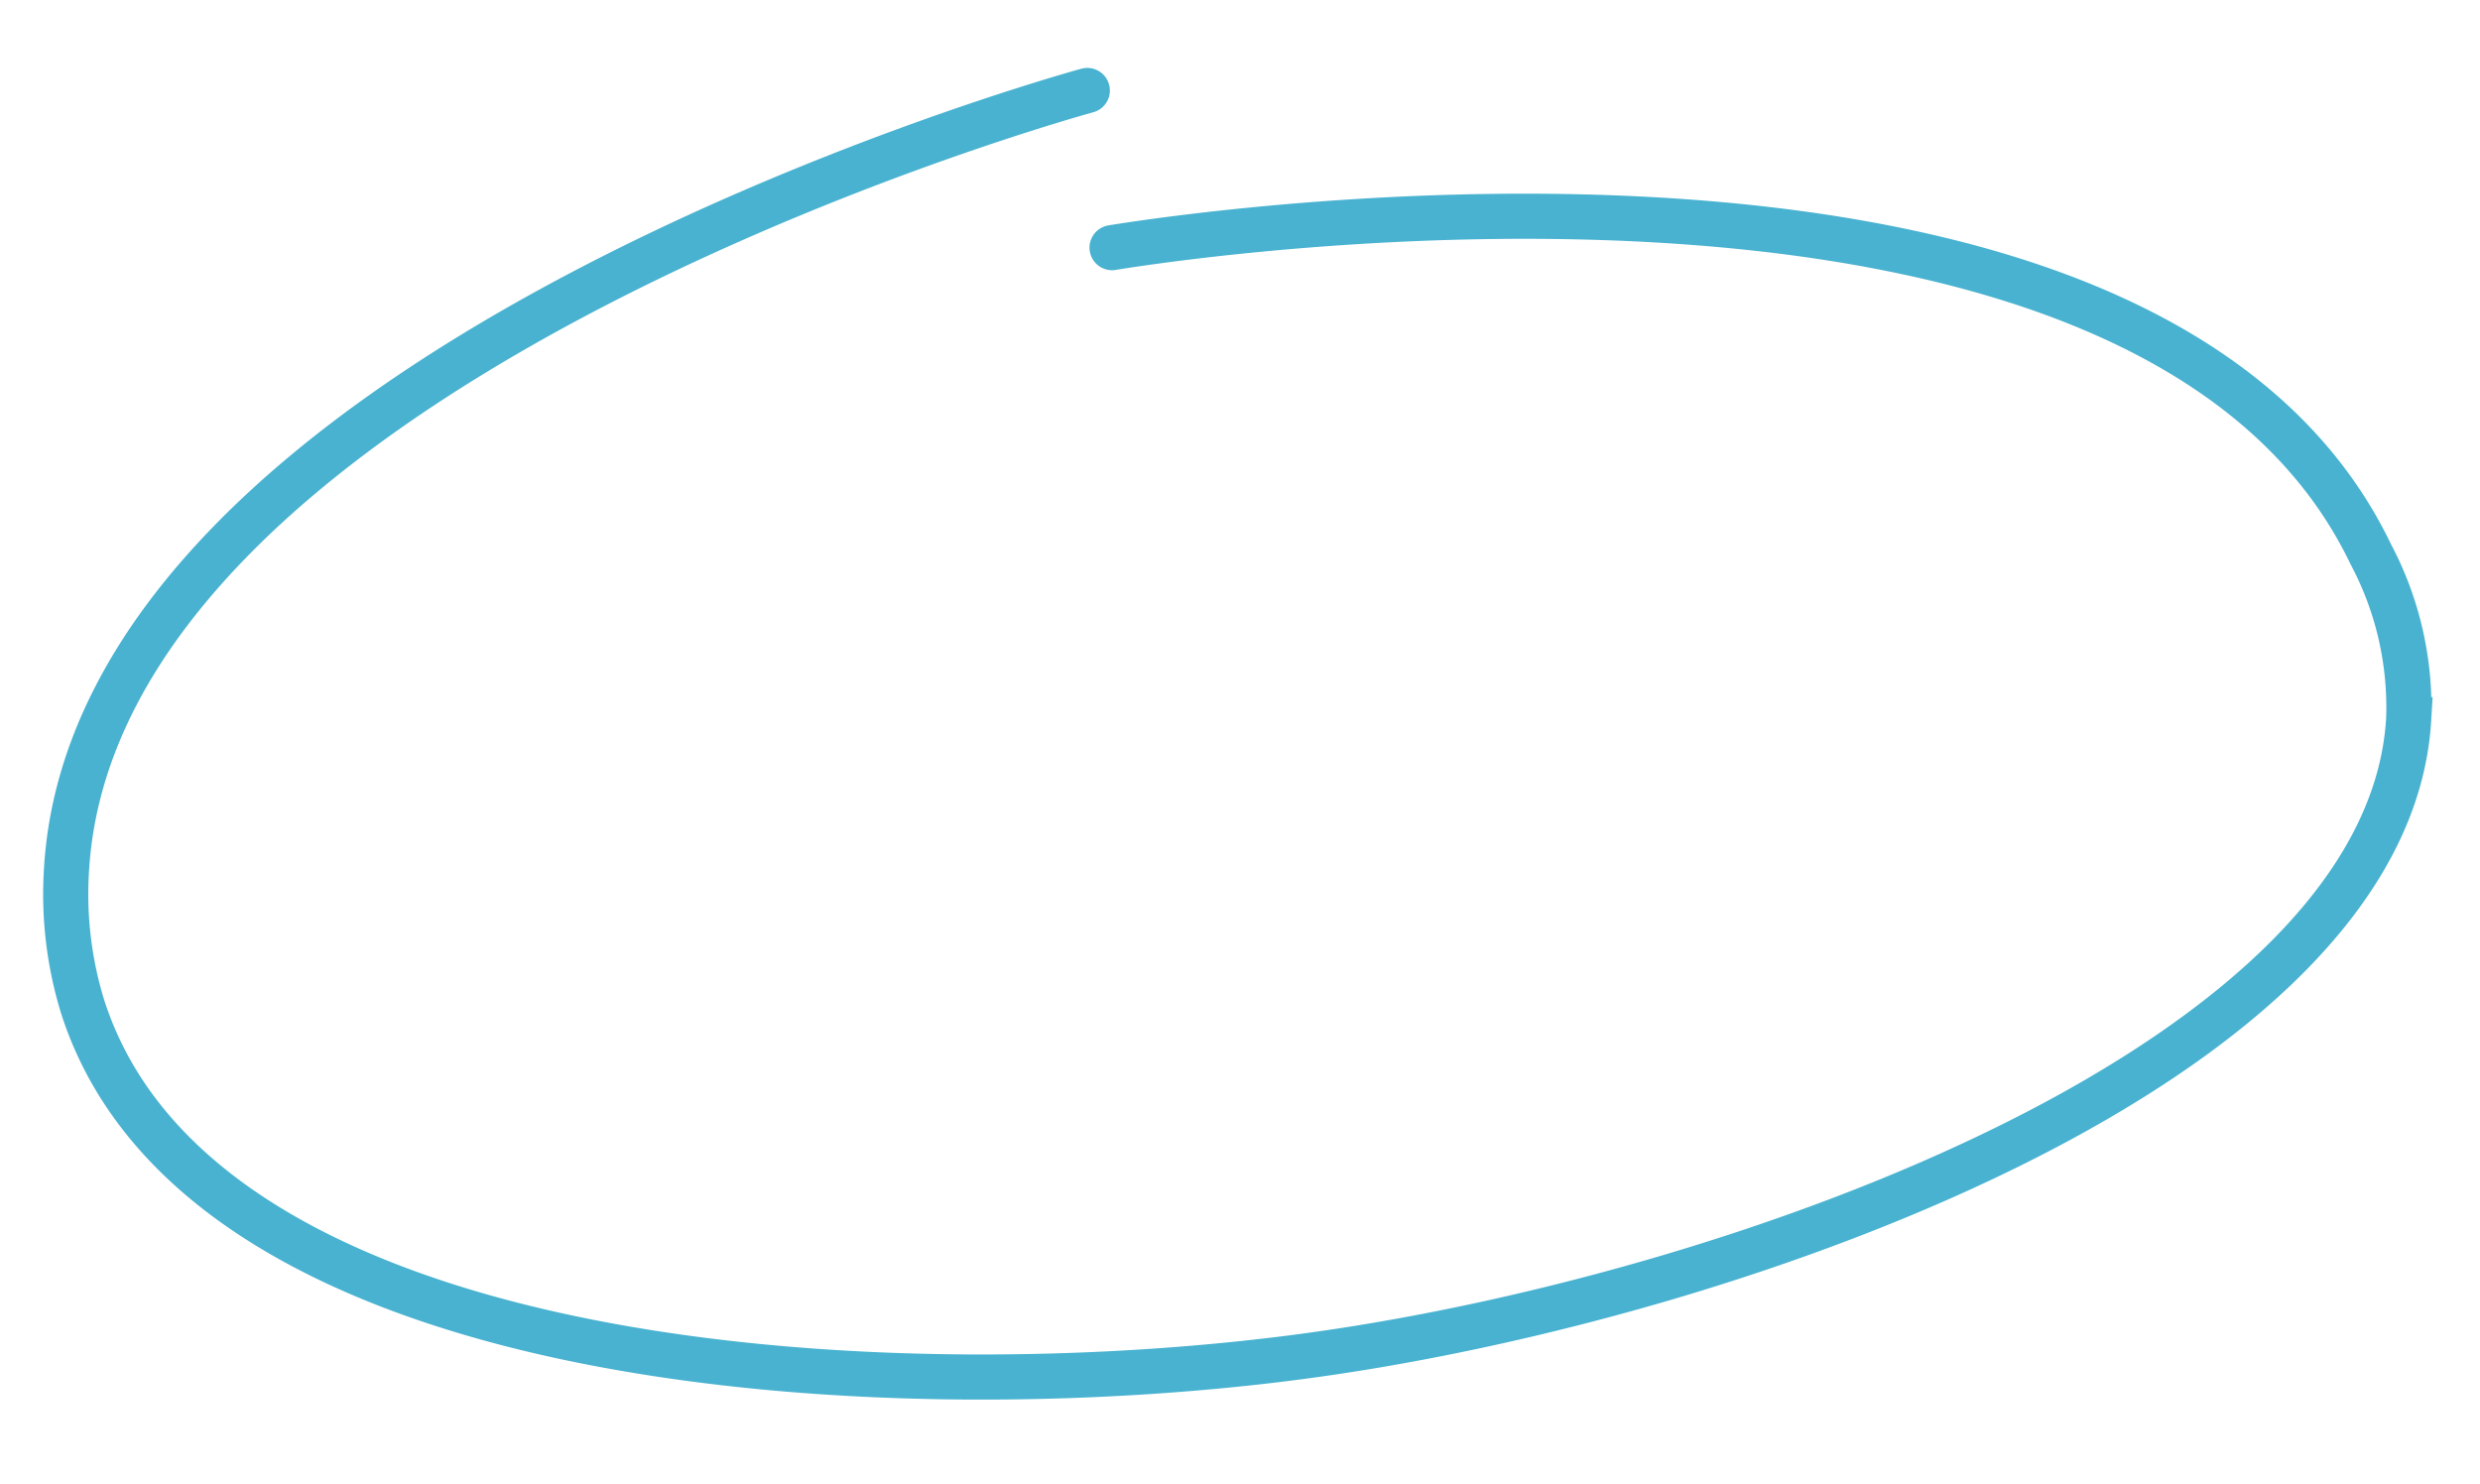 <svg xmlns="http://www.w3.org/2000/svg" xmlns:xlink="http://www.w3.org/1999/xlink" preserveAspectRatio="none" width="219.752" height="131.472" viewBox="0 0 219.752 131.472">
  <g transform="matrix(0.999, 0.035, -0.035, 0.999, 4.328, 0)">
    <path d="M92.518,4.5C87.867,5.961,5.266,32.8,4.5,76.933A33.861,33.861,0,0,0,6.343,88.74c11.675,32.65,73.836,33.426,110.15,27.072,38.065-6.661,94.259-29.3,95.036-59.67A28.908,28.908,0,0,0,207.66,41.6C186.429,1.036,101.661,17.056,95.2,18.347" transform="translate(-0.241 0.293)" fill="none" stroke="#48b2d0" stroke-linecap="round" stroke-miterlimit="10" stroke-width="4"/>
  </g>
</svg>

